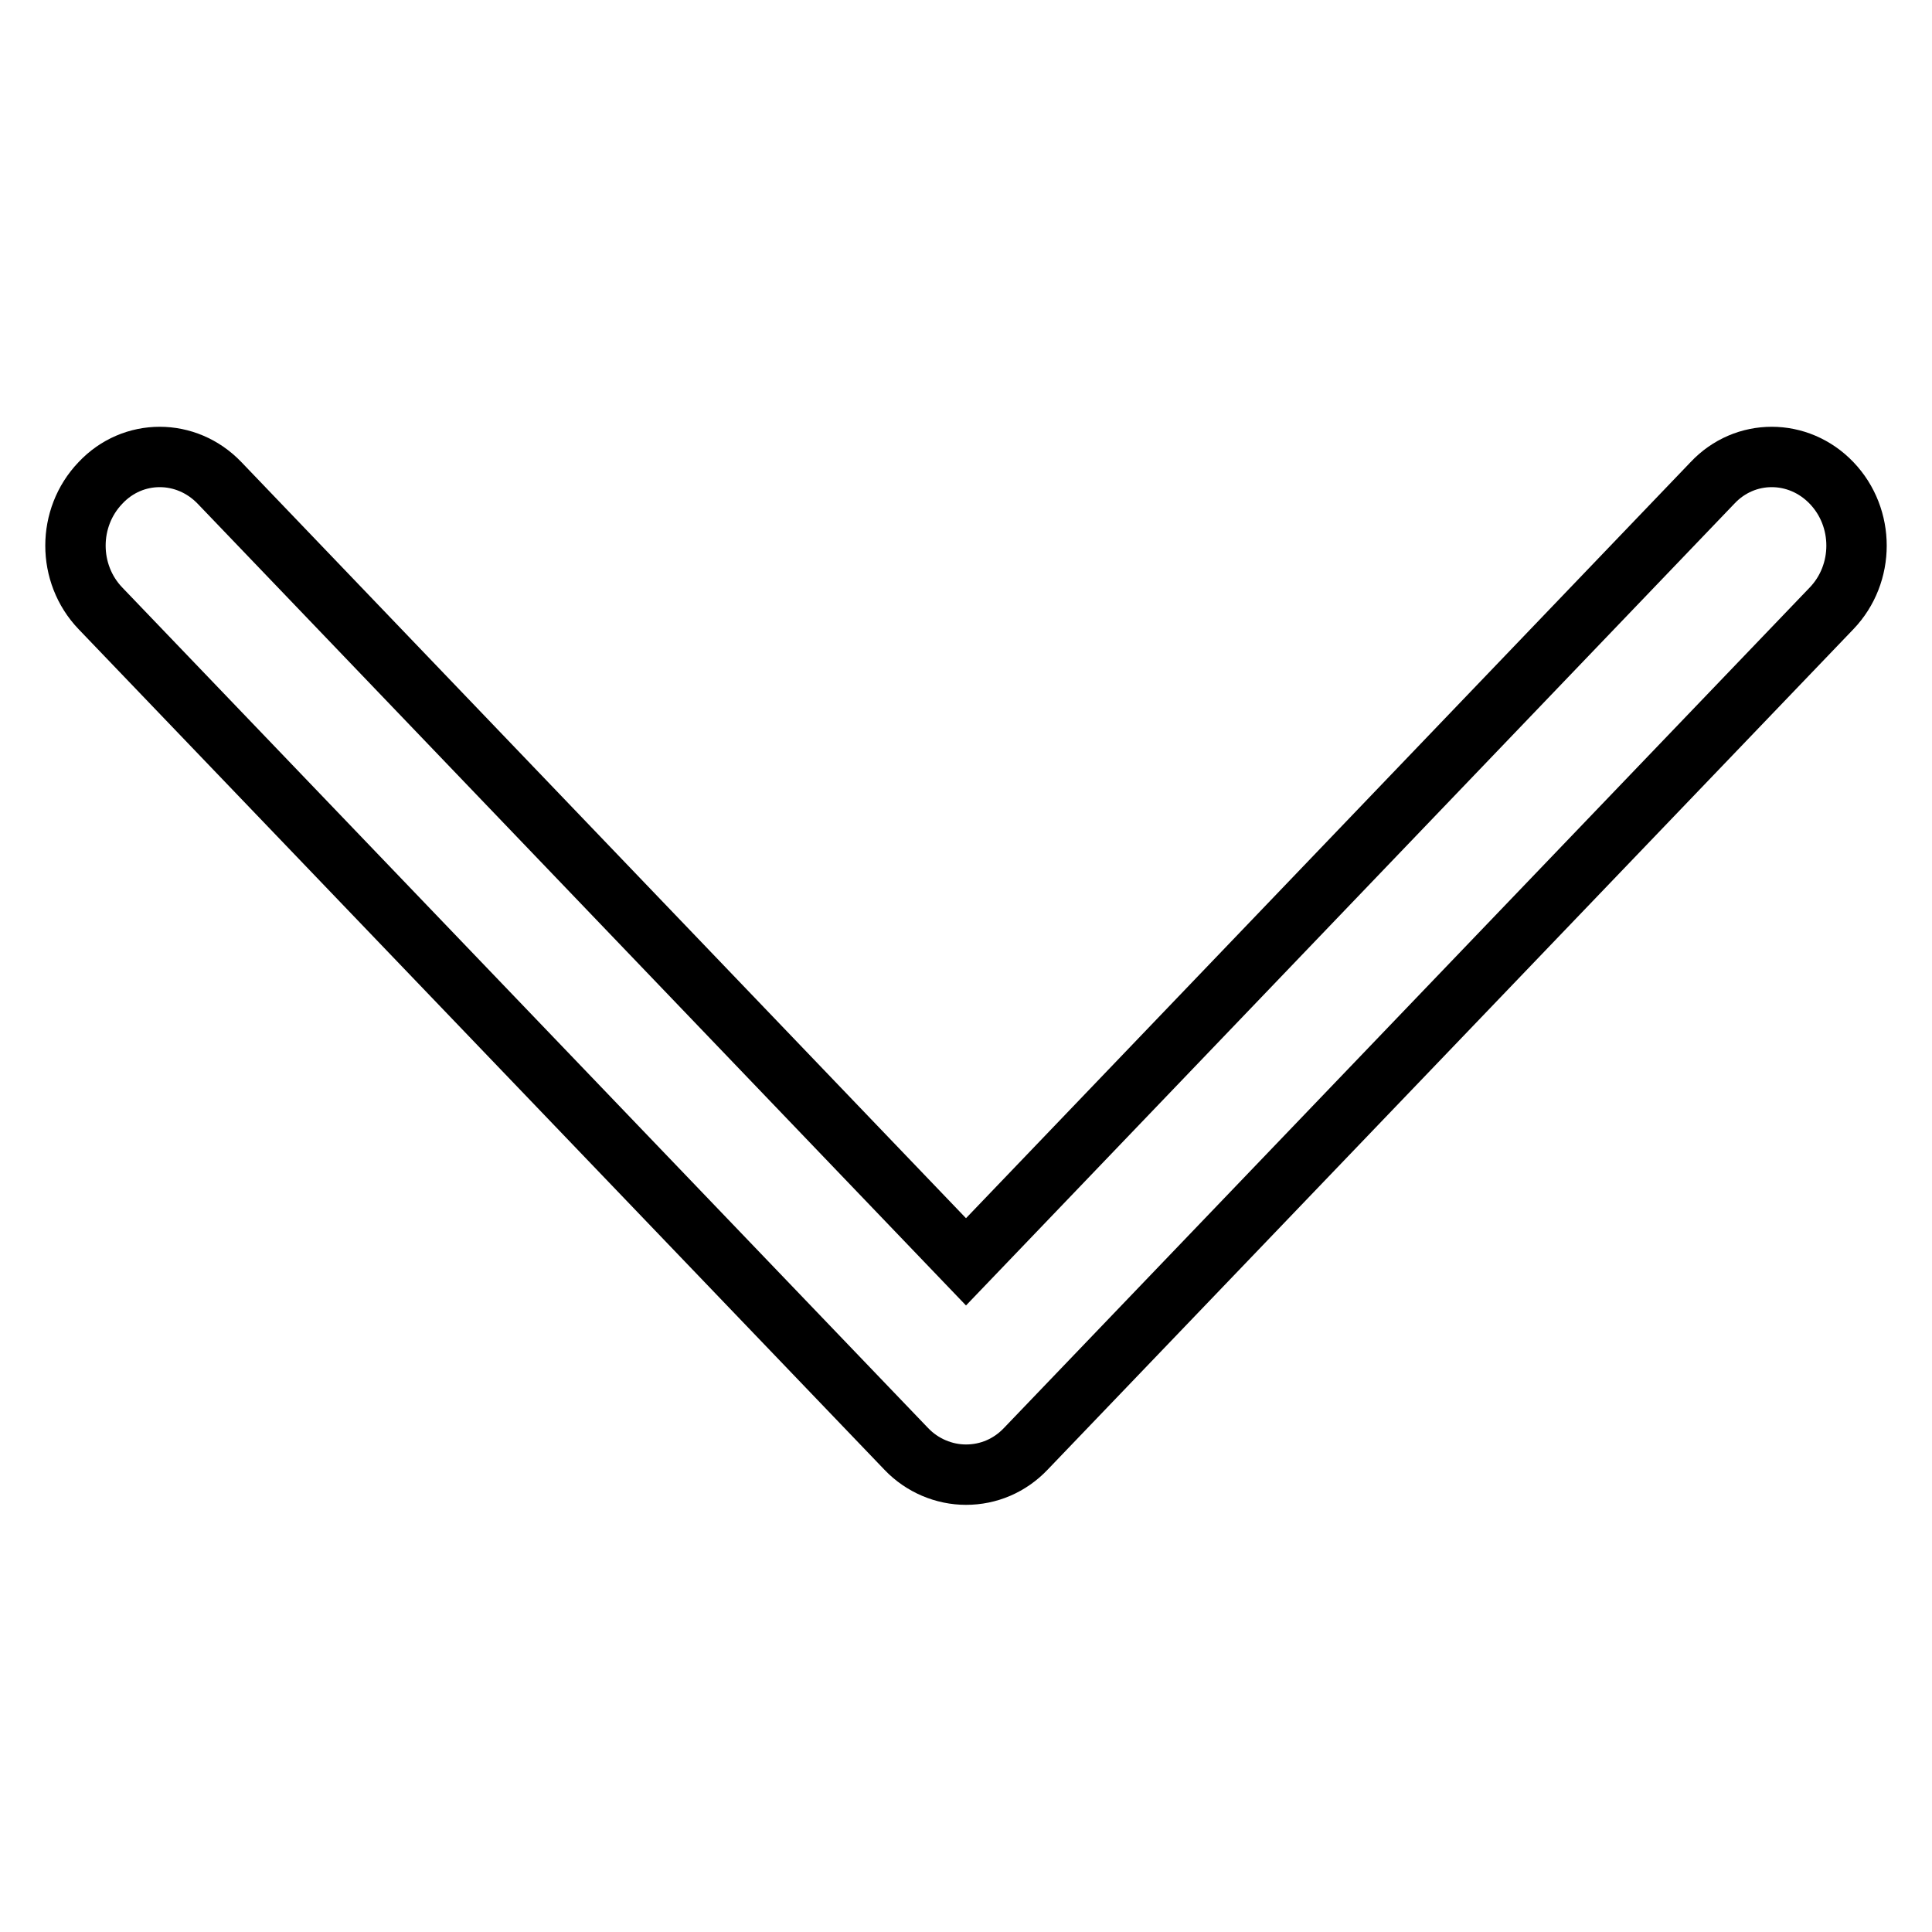 <?xml version="1.0" encoding="utf-8"?>
<!-- Svg Vector Icons : http://www.onlinewebfonts.com/icon -->
<!DOCTYPE svg PUBLIC "-//W3C//DTD SVG 1.1//EN" "http://www.w3.org/Graphics/SVG/1.1/DTD/svg11.dtd">
<svg version="1.1" xmlns="http://www.w3.org/2000/svg" xmlns:xlink="http://www.w3.org/1999/xlink" x="0px" y="0px" viewBox="0 0 256 256" enable-background="new 0 0 256 256" xml:space="preserve">
<g><g><path stroke-width="8" fill-opacity="0" stroke="#000000"  d="M10,72.3c0,3,1.1,6,3.3,8.3L120.1,192c2.1,2.2,5,3.4,7.9,3.4c3,0,5.8-1.2,7.9-3.4L242.7,80.6c4.4-4.6,4.4-12,0-16.6c-4.4-4.6-11.5-4.6-15.8,0L128,167.2L29.1,64c-4.4-4.6-11.5-4.6-15.8,0C11.1,66.3,10,69.3,10,72.3"/></g></g>
</svg>